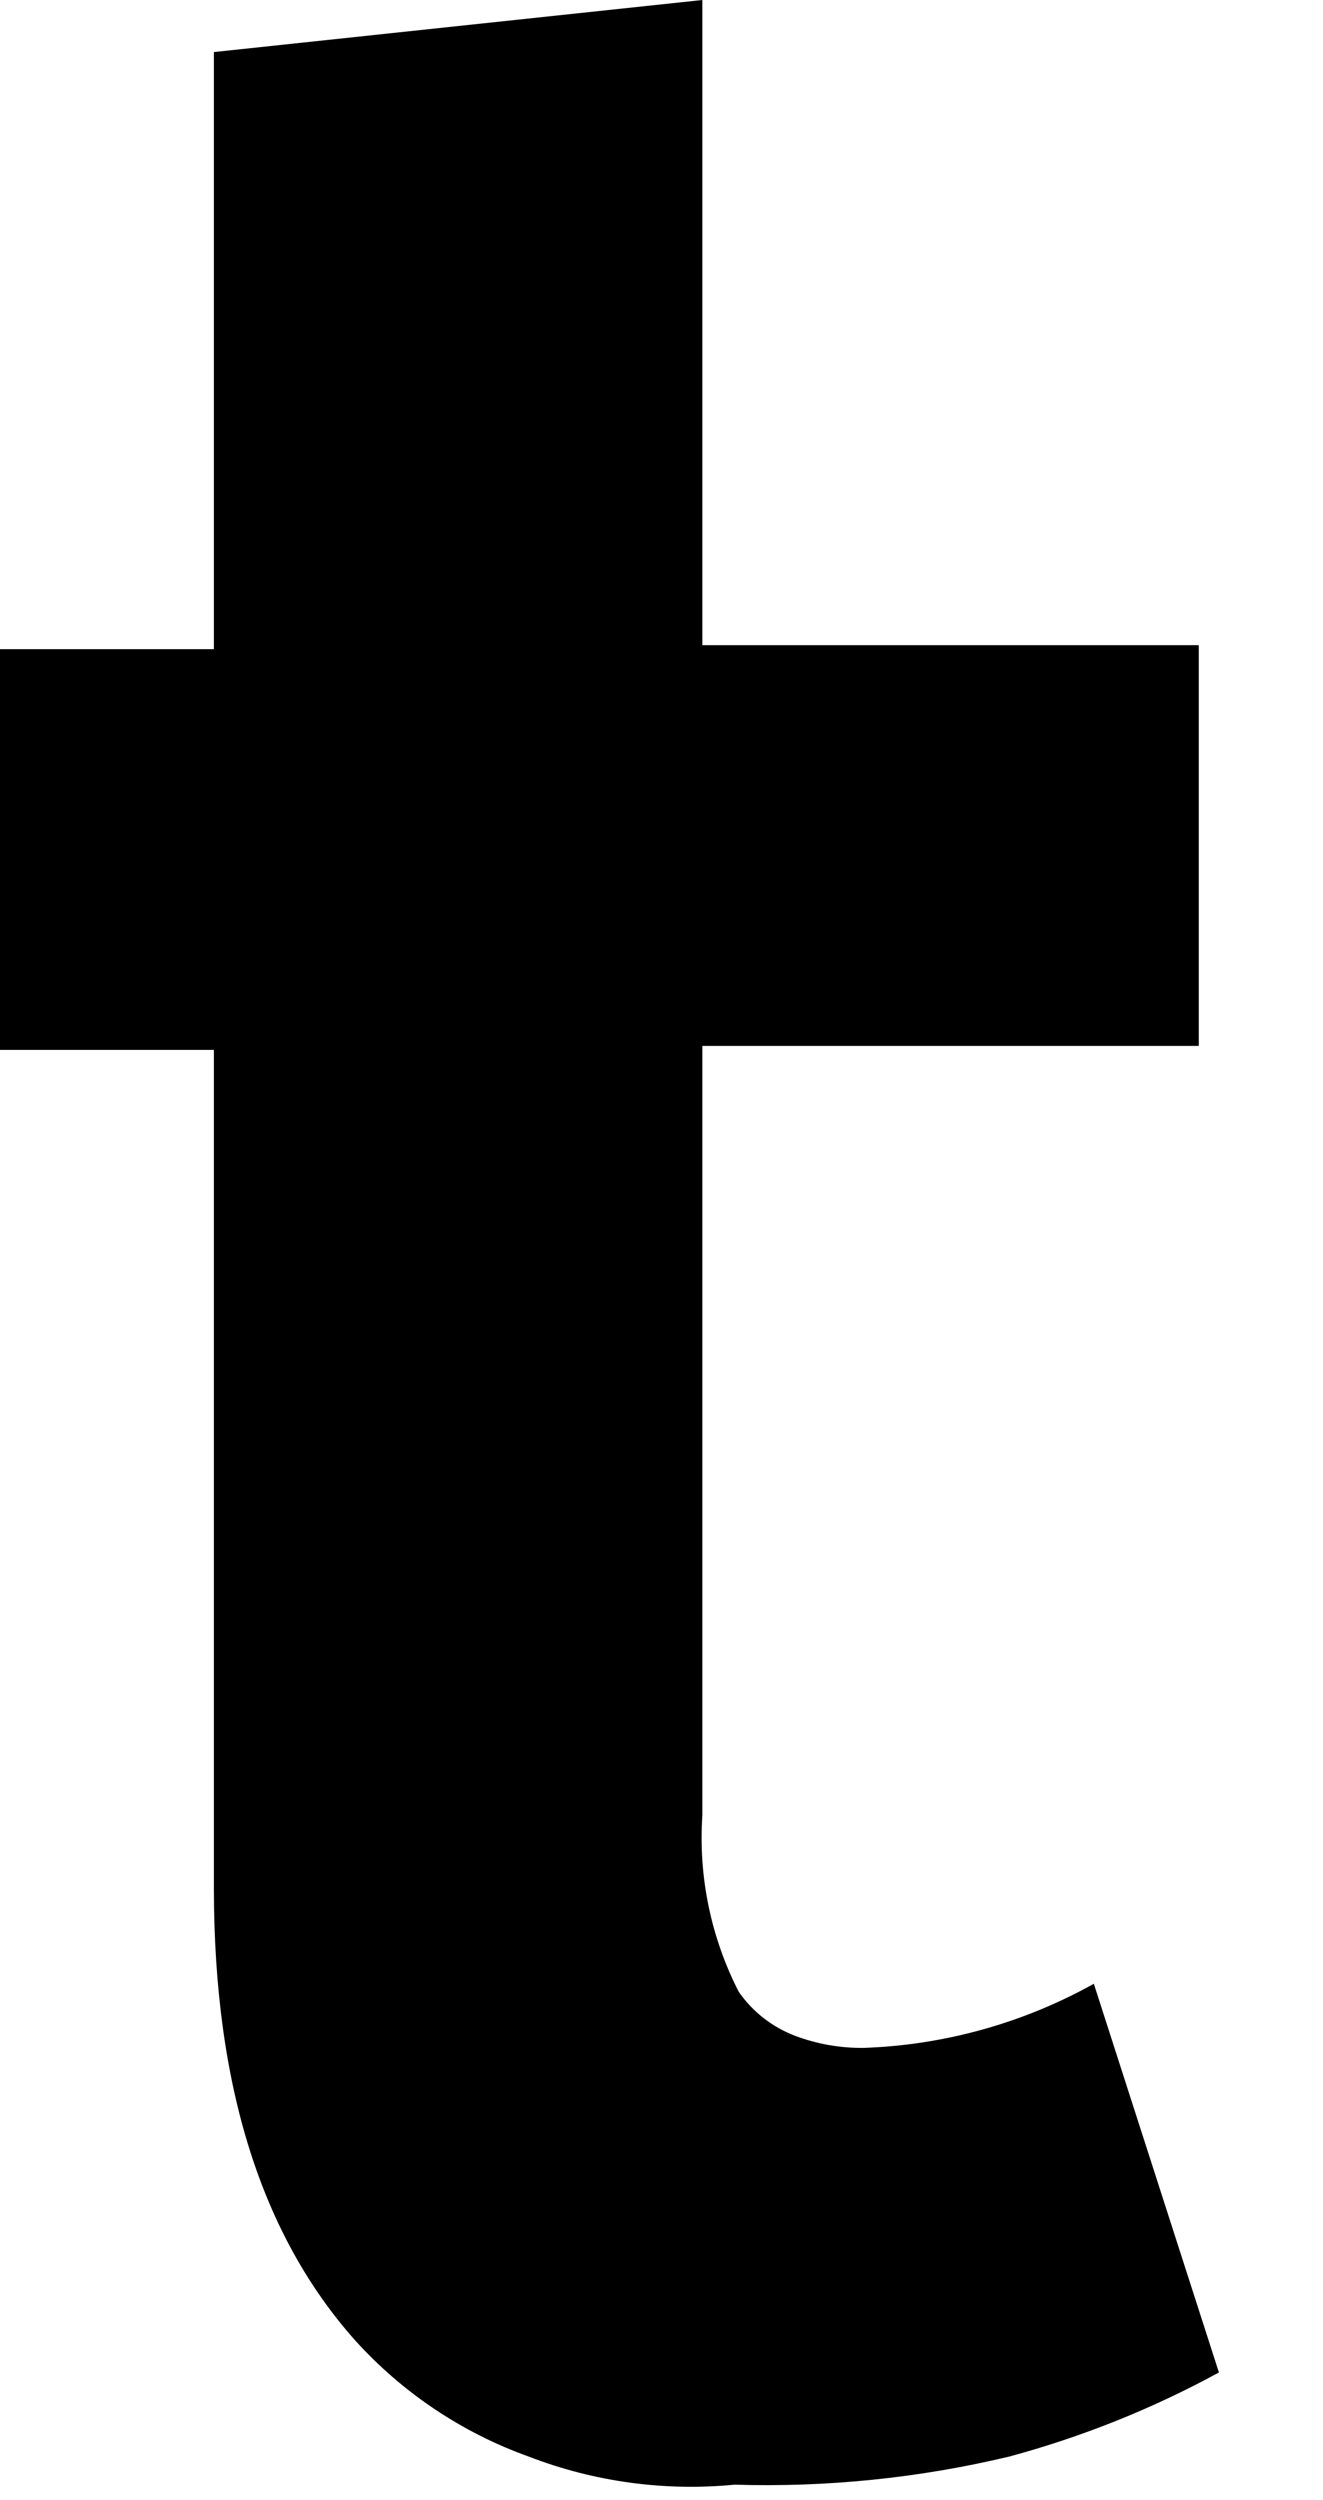 <?xml version="1.0" encoding="utf-8"?>
<svg xmlns="http://www.w3.org/2000/svg" fill="none" height="100%" overflow="visible" preserveAspectRatio="none" style="display: block;" viewBox="0 0 9 17" width="100%">
<path d="M2.416 15.914C1.785 15.205 1.455 14.197 1.455 12.835V7.139H0V4.414H1.455V0.354L4.778 0V4.387H8.155V7.112H4.778V12.344C4.75 12.759 4.836 13.173 5.025 13.543C5.119 13.679 5.254 13.784 5.409 13.843C5.558 13.899 5.717 13.927 5.876 13.925C6.425 13.906 6.962 13.756 7.441 13.489L8.292 16.132C7.841 16.378 7.362 16.57 6.865 16.704C6.253 16.85 5.626 16.914 4.997 16.895C4.522 16.941 4.042 16.876 3.597 16.704C3.144 16.542 2.738 16.27 2.416 15.914" fill="black" id="Vector"/>
</svg>